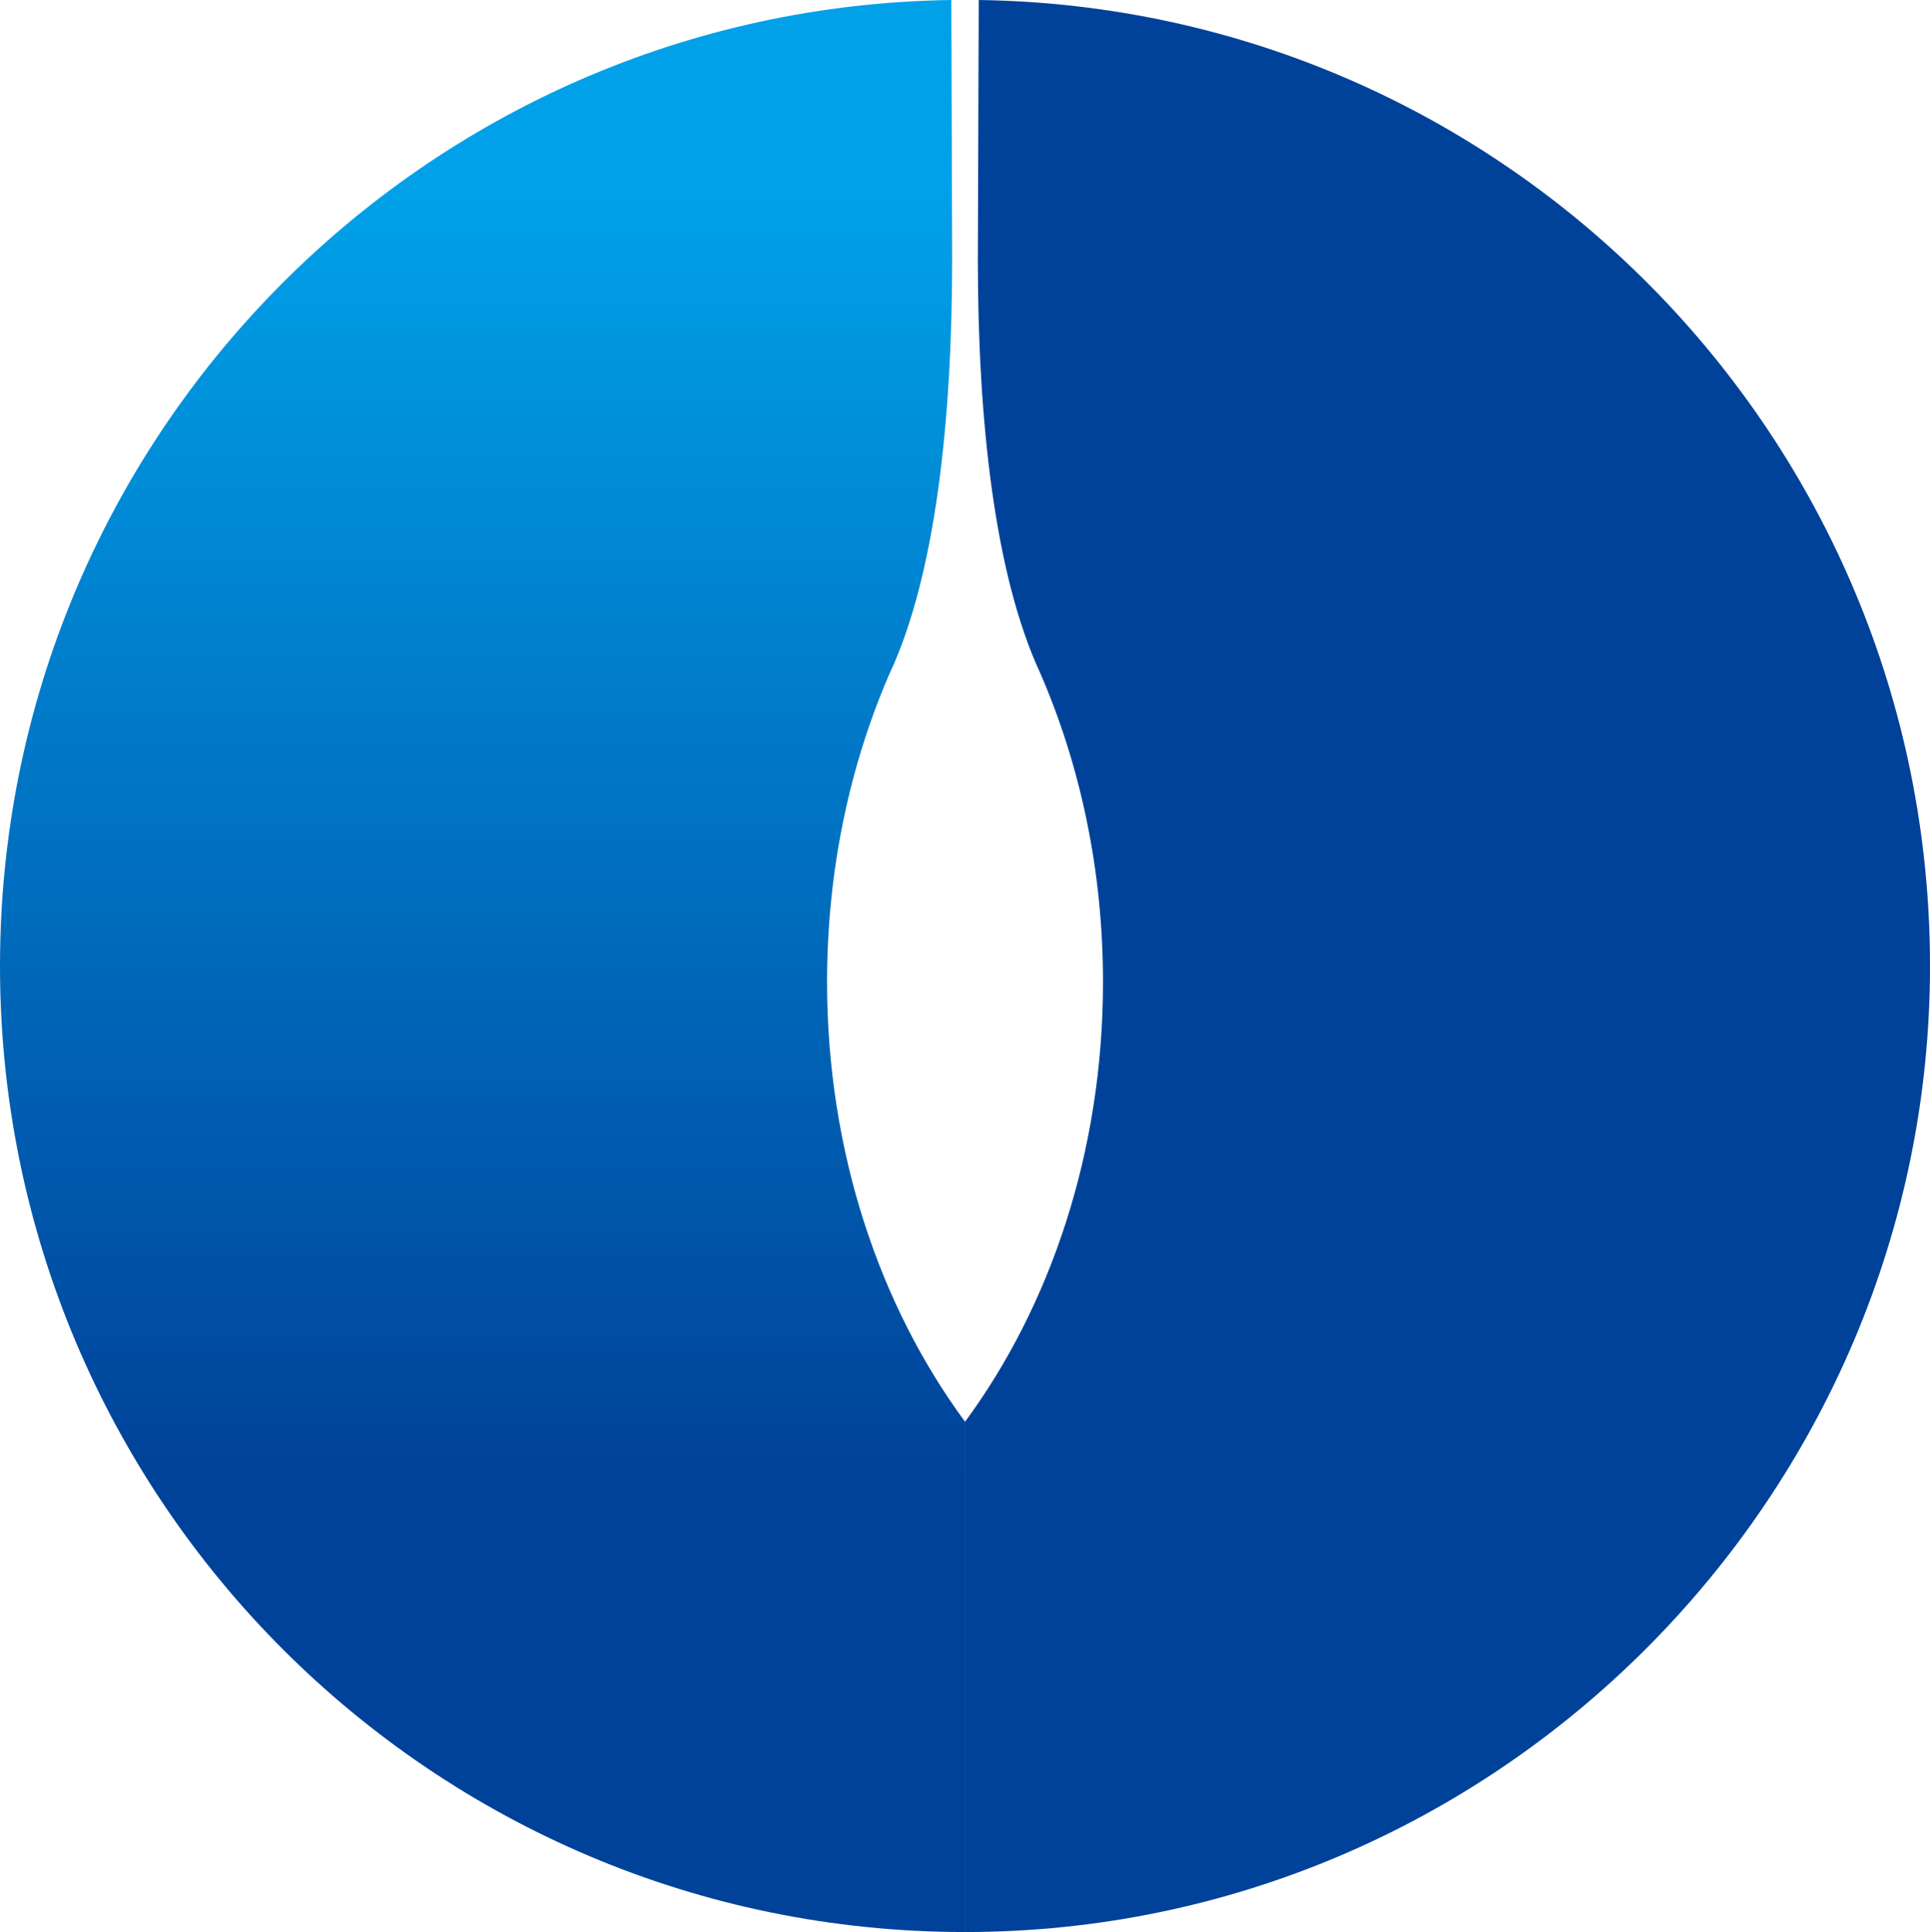 <?xml version="1.0" encoding="UTF-8"?>
<svg id="_레이어_2" data-name="레이어 2" xmlns="http://www.w3.org/2000/svg" xmlns:xlink="http://www.w3.org/1999/xlink" viewBox="0 0 566.24 566.93">
  <defs>
    <style>
      .cls-1 {
        fill: url(#_무제_그라디언트);
      }

      .cls-2 {
        fill: #004299;
      }
    </style>
    <linearGradient id="_무제_그라디언트" data-name="무제 그라디언트" x1="941.82" y1="669.66" x2="942.82" y2="669.66" gradientTransform="translate(381235.29 536545.08) rotate(-90) scale(569.09 -569.09)" gradientUnits="userSpaceOnUse">
      <stop offset="0" stop-color="#004299"/>
      <stop offset=".23" stop-color="#004299"/>
      <stop offset=".89" stop-color="#00a1e9"/>
      <stop offset="1" stop-color="#00a1e9"/>
    </linearGradient>
  </defs>
  <g id="svg8">
    <g id="layer1">
      <g id="g5161">
        <g id="g5114">
          <g id="g5068">
            <g>
              <path id="path154" class="cls-1" d="M0,283.46c0,156.57,126.77,283.47,283.14,283.47h0v-149.73c-25.12-34.08-40.49-79.35-40.49-129.05h0c0-32.83,6.69-63.74,18.44-90.76h.03c13.26-28.66,18.23-73.58,18.23-121.38h0L279.11,0C124.6,2.15,0,128.23,0,283.46"/>
              <path id="path166" class="cls-2" d="M287.14,0c154.51,2.15,279.1,128.23,279.1,283.46s-126.74,283.47-283.11,283.47v-149.73c25.09-34.07,40.48-79.35,40.48-129.04,0-32.84-6.7-63.75-18.47-90.77h0c-13.26-28.65-18.25-73.58-18.25-121.37l.26-76.03Z"/>
            </g>
          </g>
        </g>
      </g>
    </g>
  </g>
</svg>